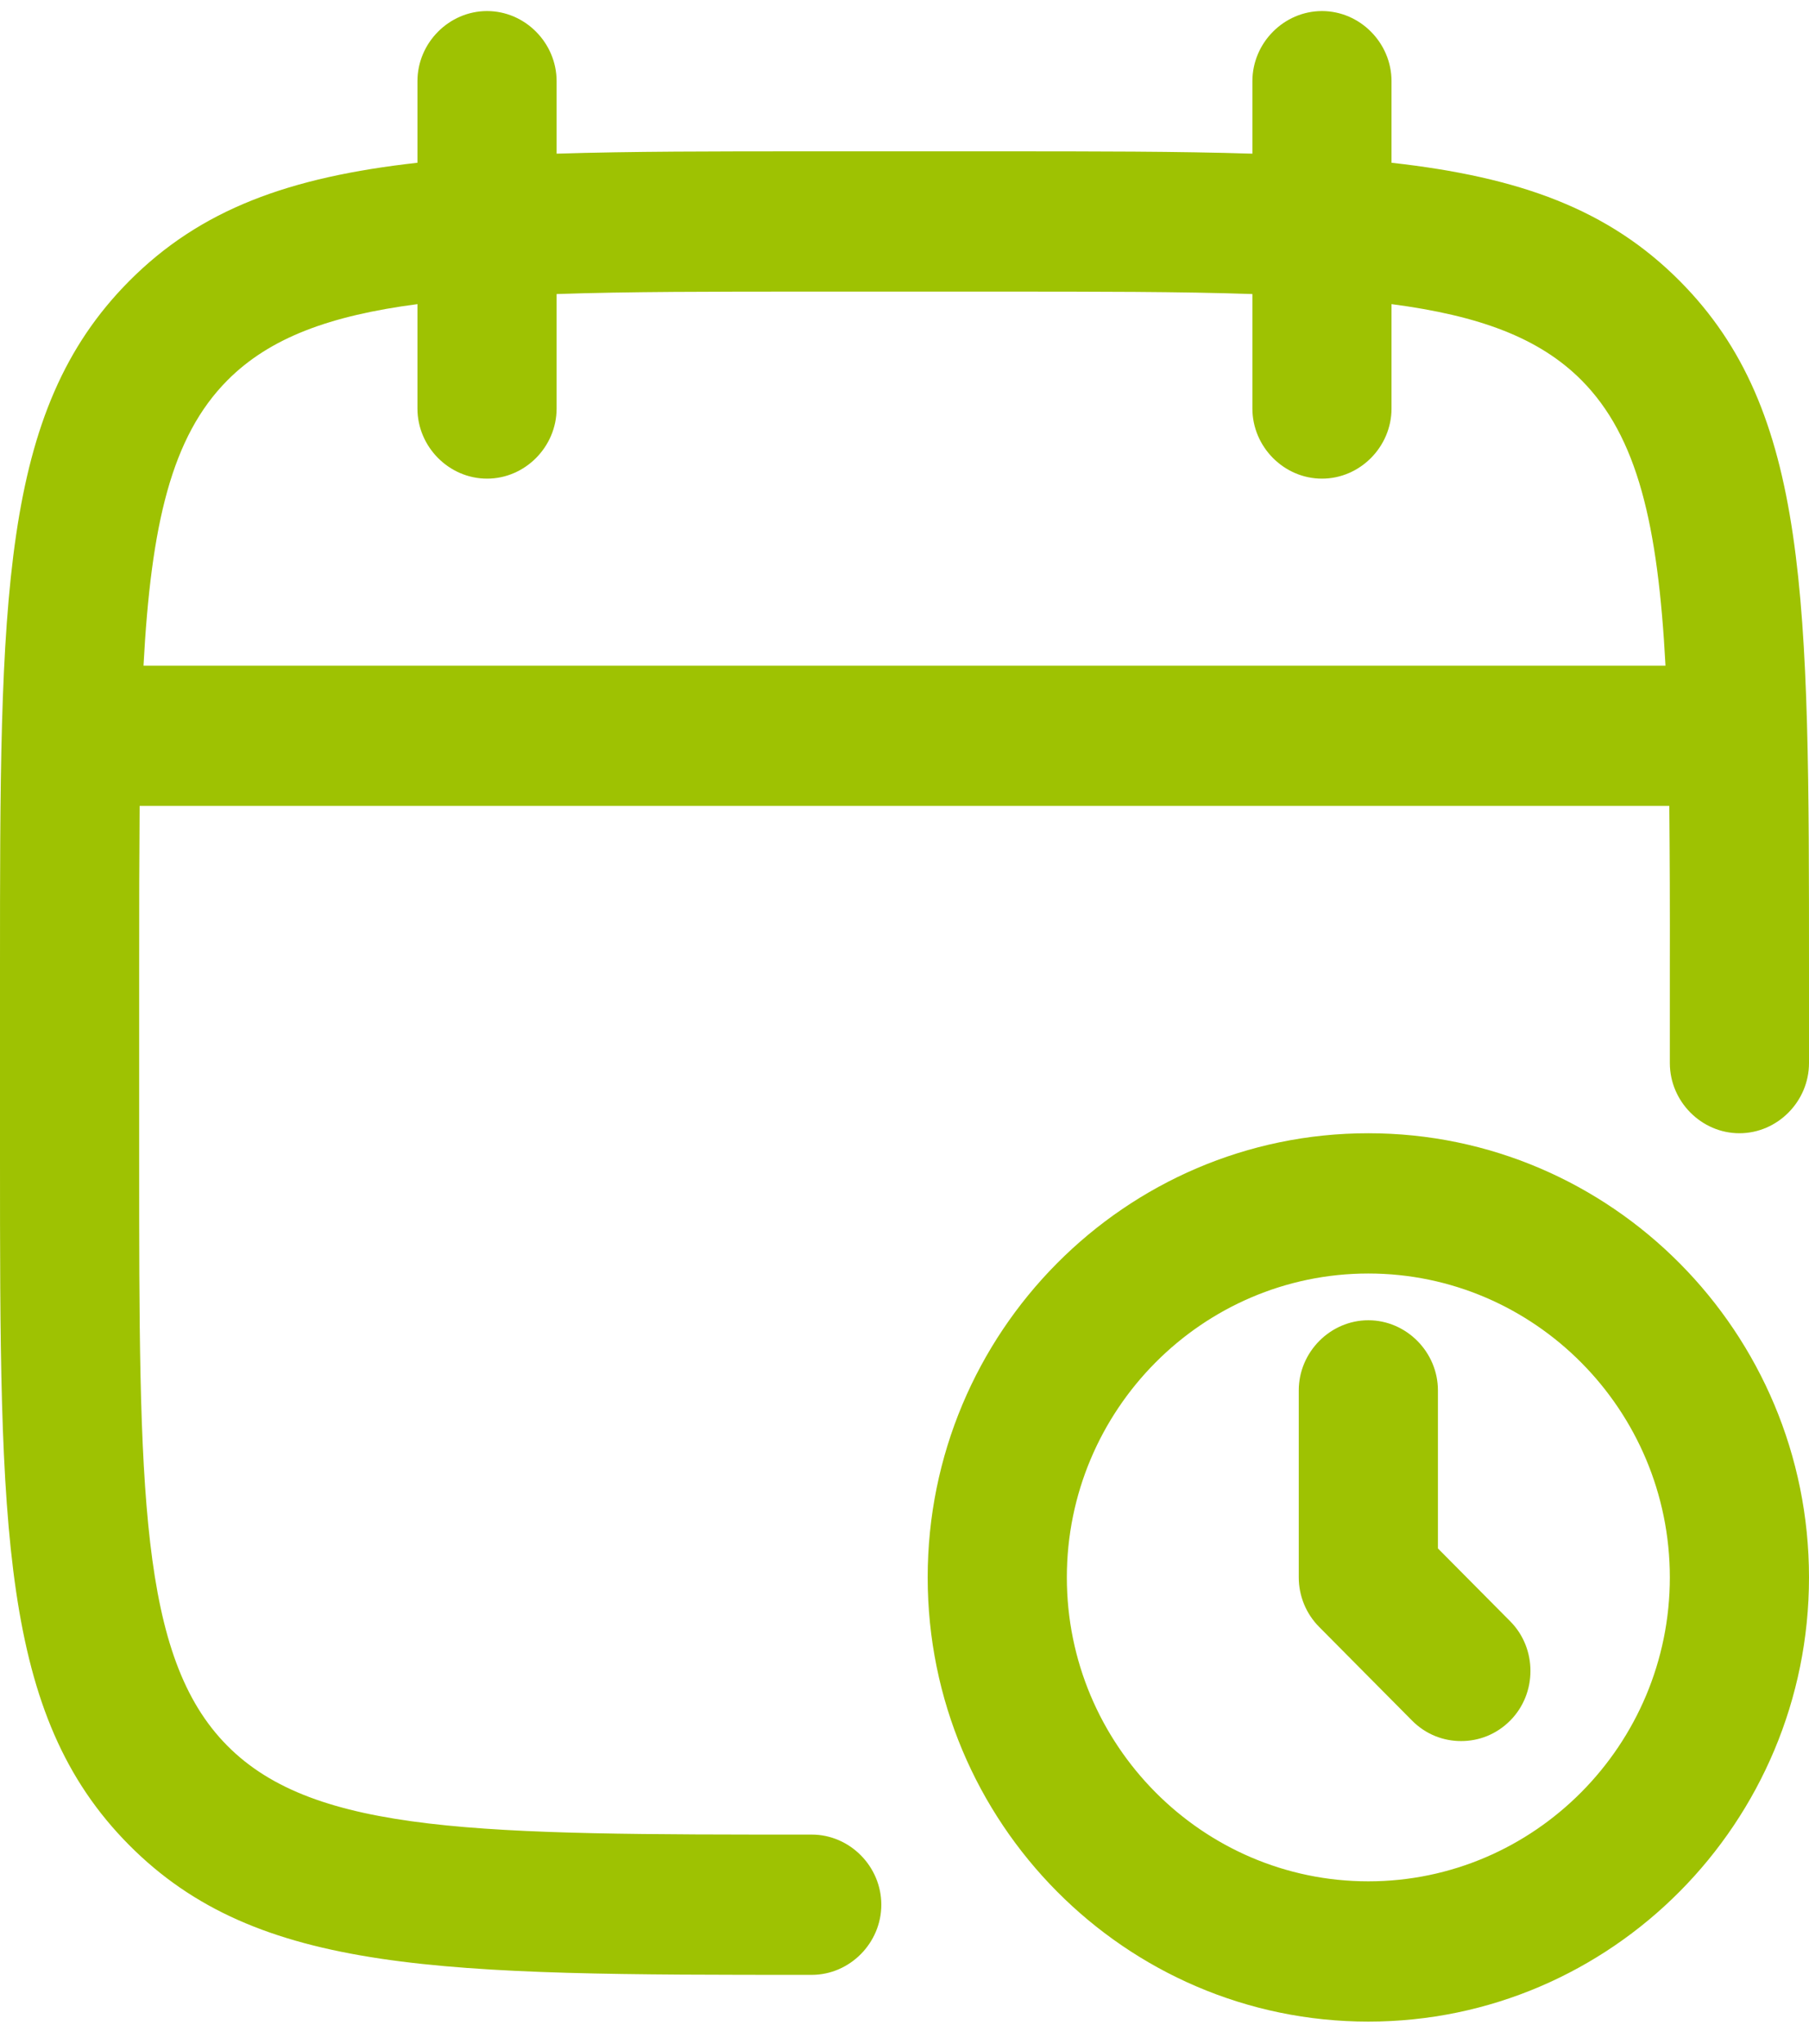 <svg width="54" height="61" viewBox="0 0 54 61" fill="none" xmlns="http://www.w3.org/2000/svg">
<path id="Vector" fill-rule="evenodd" clip-rule="evenodd" d="M39.462 14.284C38.326 14.284 37.385 13.335 37.385 12.191V8.775C35.241 8.702 32.724 8.702 29.769 8.702H24.231C21.273 8.702 18.759 8.702 16.615 8.775V12.191C16.615 13.335 15.674 14.284 14.539 14.284C13.403 14.284 12.461 13.335 12.461 12.191V9.076C9.845 9.419 8.047 10.081 6.785 11.353C5.118 13.033 4.508 15.651 4.284 19.865H49.716C49.492 15.651 48.88 13.033 47.215 11.353C45.953 10.081 44.155 9.419 41.538 9.076V12.191C41.538 13.335 40.597 14.284 39.462 14.284ZM49.83 24.051C49.844 25.526 49.85 27.154 49.846 28.935V31.725C49.846 32.87 50.788 33.819 51.923 33.819C53.059 33.819 54 32.87 54 31.725V28.935C54 17.828 54 12.274 50.151 8.395C48.013 6.241 45.36 5.284 41.538 4.857V2.423C41.538 1.279 40.597 0.33 39.462 0.33C38.326 0.33 37.385 1.279 37.385 2.423V4.586C35.18 4.516 32.663 4.516 29.769 4.516H24.231C21.334 4.516 18.82 4.516 16.615 4.586V2.423C16.615 1.279 15.674 0.33 14.539 0.33C13.403 0.33 12.461 1.279 12.461 2.423V4.857C8.64 5.284 5.987 6.241 3.849 8.395C-3.30118e-07 12.274 0 17.856 0 28.935V34.516C0 45.623 -3.30118e-07 51.177 3.849 55.056C7.698 58.935 13.209 58.935 24.231 58.935C25.366 58.935 26.308 57.986 26.308 56.842C26.308 55.697 25.366 54.749 24.231 54.749C14.372 54.749 9.415 54.749 6.785 52.097C4.154 49.446 4.154 44.451 4.154 34.516V28.935C4.152 27.156 4.157 25.528 4.168 24.051H49.83ZM40.846 60.33C33.591 60.33 27.692 54.386 27.692 47.074C27.692 39.763 33.591 33.819 40.846 33.819C48.102 33.819 54 39.763 54 47.074C54 54.386 48.102 60.33 40.846 60.33ZM40.846 38.005C35.889 38.005 31.846 42.079 31.846 47.074C31.846 52.07 35.889 56.144 40.846 56.144C45.803 56.144 49.846 52.07 49.846 47.074C49.846 42.079 45.803 38.005 40.846 38.005ZM42.148 51.344C42.563 51.763 43.089 51.958 43.615 51.958C44.142 51.958 44.668 51.763 45.083 51.344C45.886 50.535 45.886 49.195 45.083 48.386L42.923 46.209V41.493C42.923 40.349 41.981 39.4 40.846 39.4C39.711 39.4 38.769 40.349 38.769 41.493V47.074C38.769 47.632 38.991 48.163 39.379 48.553L42.148 51.344Z" fill="#9EC202"/>
</svg>
